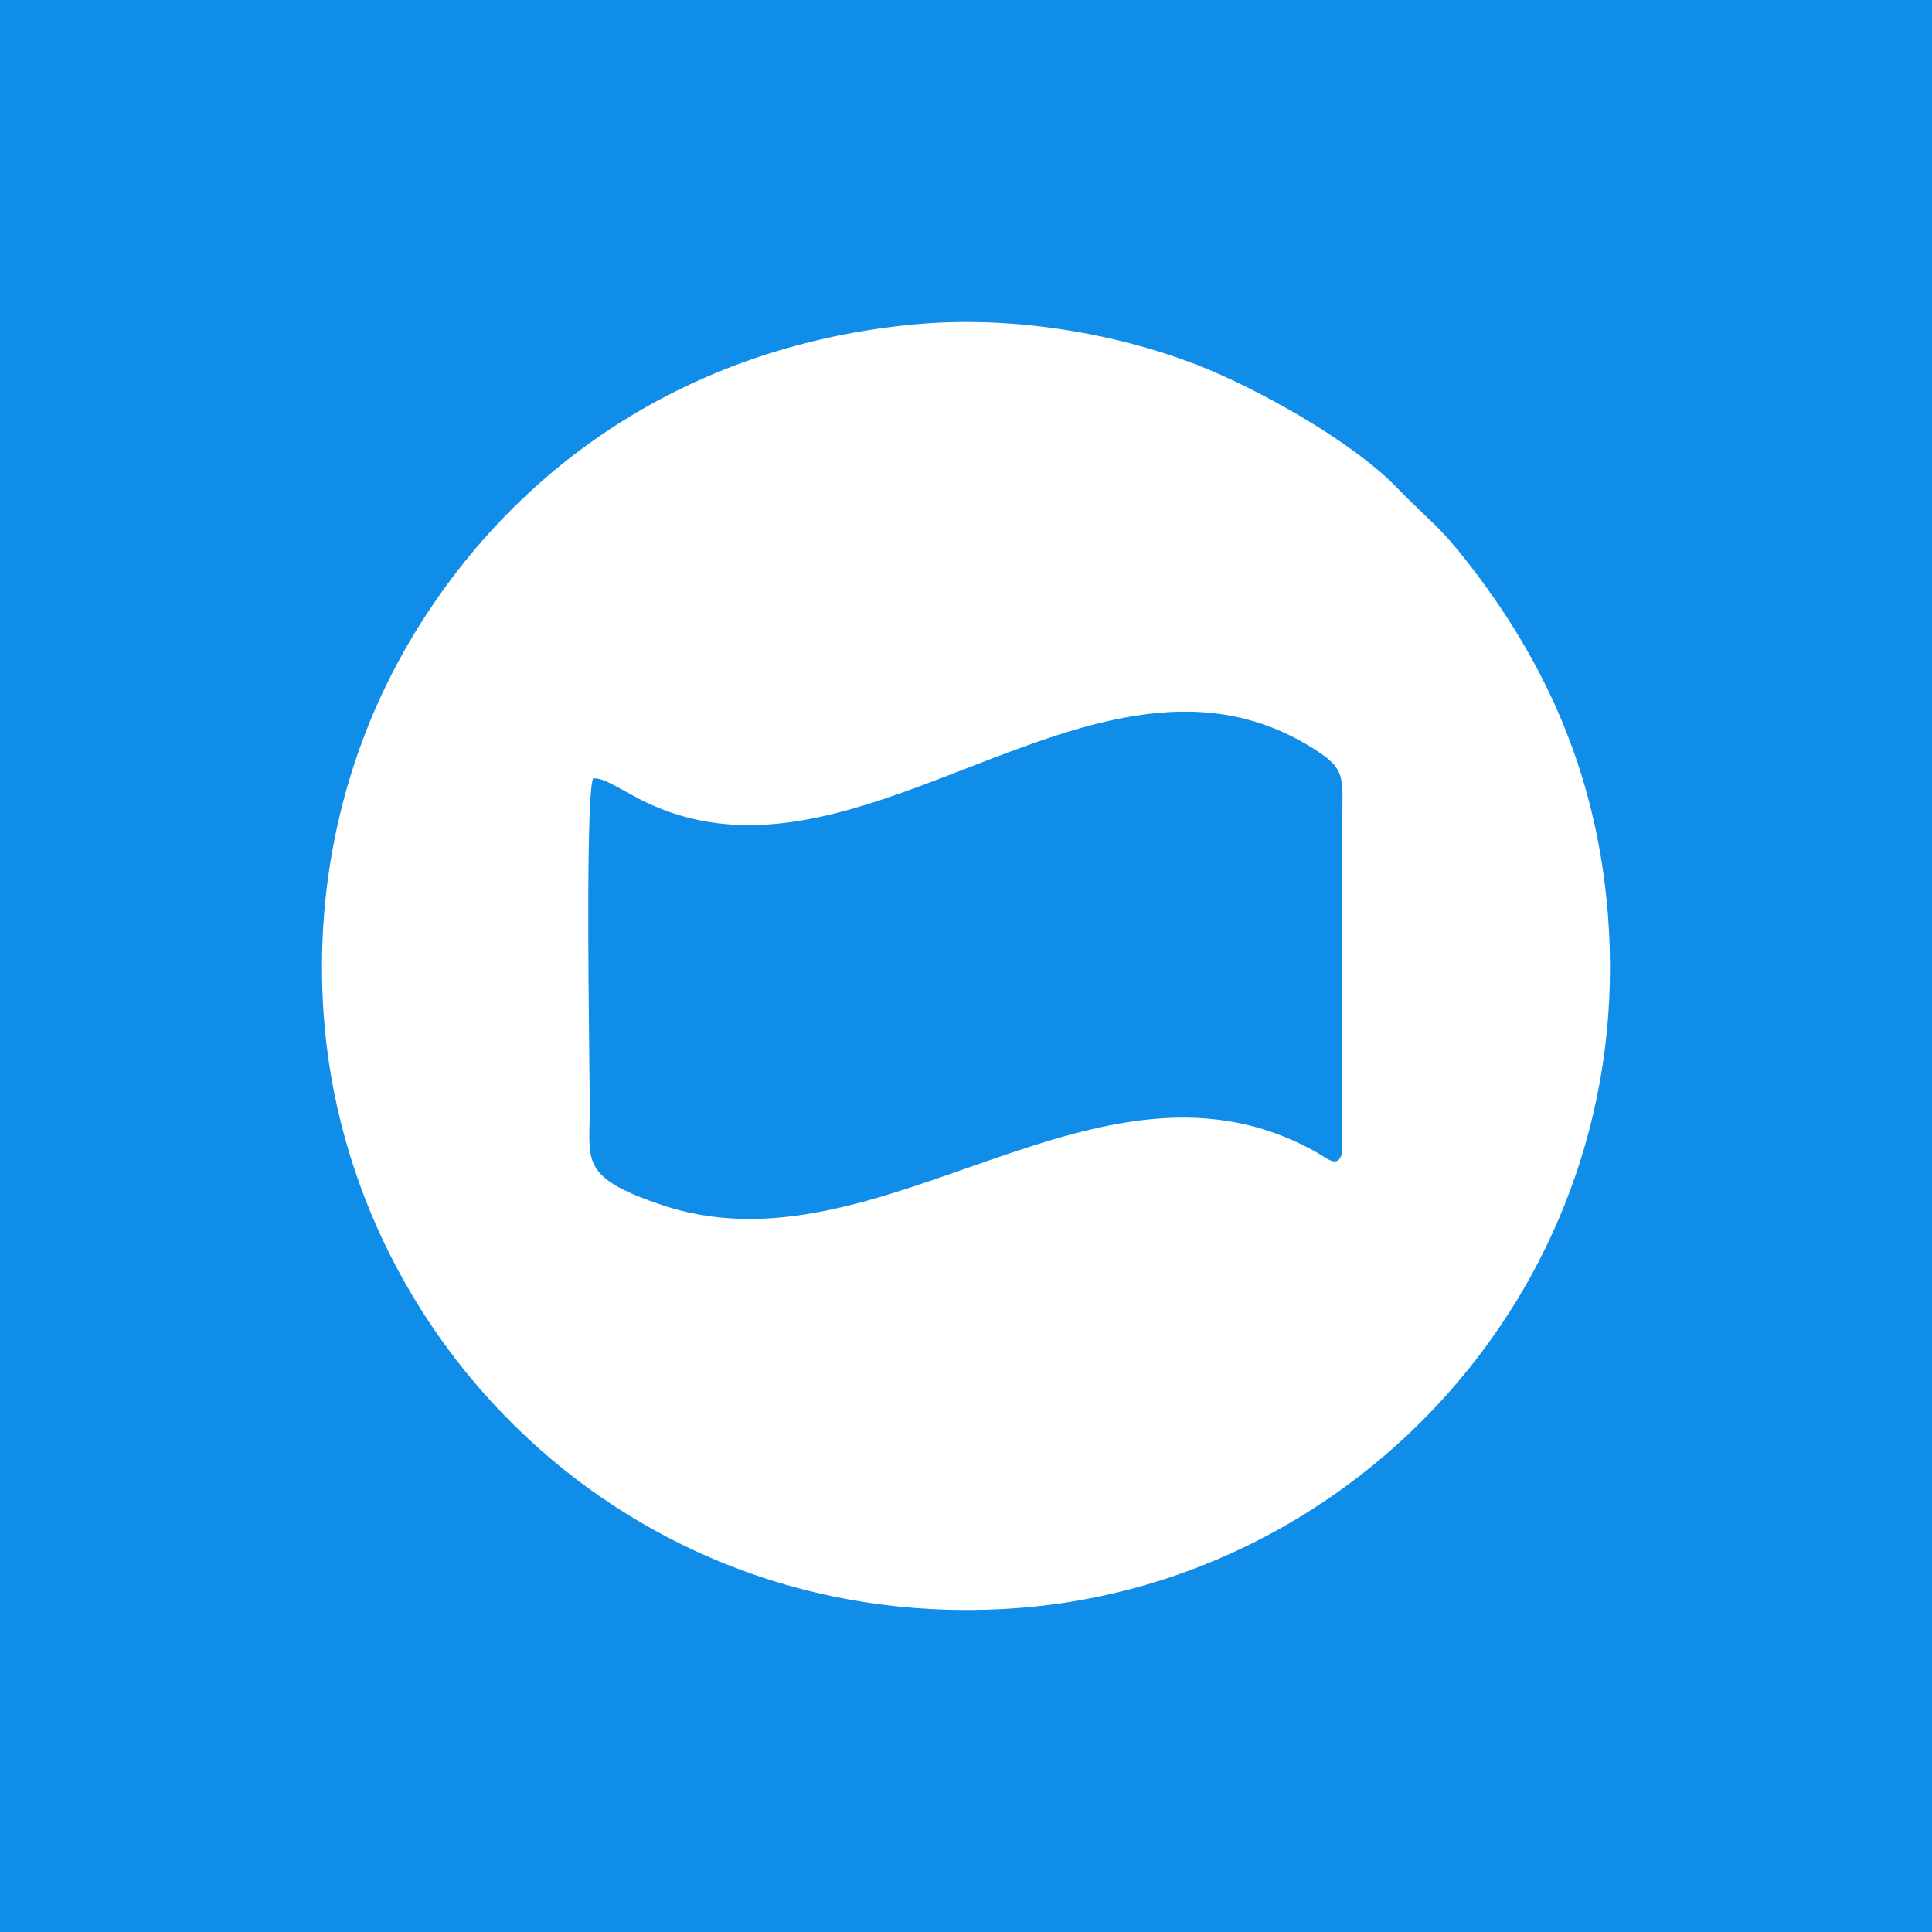 <svg width="24" height="24" viewBox="0 0 24 24" fill="none" xmlns="http://www.w3.org/2000/svg">
<rect width="24" height="24" fill="#108DE8"/>
<path fill-rule="evenodd" clip-rule="evenodd" d="M5.164 7.843C6.49 5.68 8.673 4.279 11.367 4.029C12.577 3.917 13.857 4.141 14.863 4.53C15.613 4.821 16.788 5.477 17.344 6.049C17.486 6.195 17.592 6.296 17.684 6.384C17.881 6.571 18.013 6.698 18.306 7.082C19.254 8.325 19.845 9.702 19.975 11.373C20.33 15.937 16.865 19.647 12.665 19.974C7.985 20.338 4.328 16.8 4.022 12.621C3.897 10.912 4.302 9.248 5.164 7.843ZM7.32 13.154C7.308 12.016 7.285 9.901 7.367 9.669C7.463 9.662 7.579 9.726 7.737 9.814C7.988 9.954 8.345 10.153 8.903 10.225C9.916 10.356 10.957 9.952 12 9.547C13.492 8.969 14.988 8.388 16.415 9.365C16.681 9.547 16.68 9.677 16.676 10.015C16.675 10.058 16.675 10.105 16.675 10.156L16.674 14.298C16.643 14.497 16.53 14.425 16.42 14.354C16.399 14.341 16.379 14.328 16.359 14.317C14.908 13.495 13.46 14.003 12.01 14.511C10.751 14.953 9.491 15.395 8.225 14.97C7.307 14.661 7.311 14.467 7.323 13.97C7.324 13.91 7.326 13.845 7.326 13.776C7.326 13.657 7.323 13.436 7.32 13.154Z" fill="white"/>
</svg>
